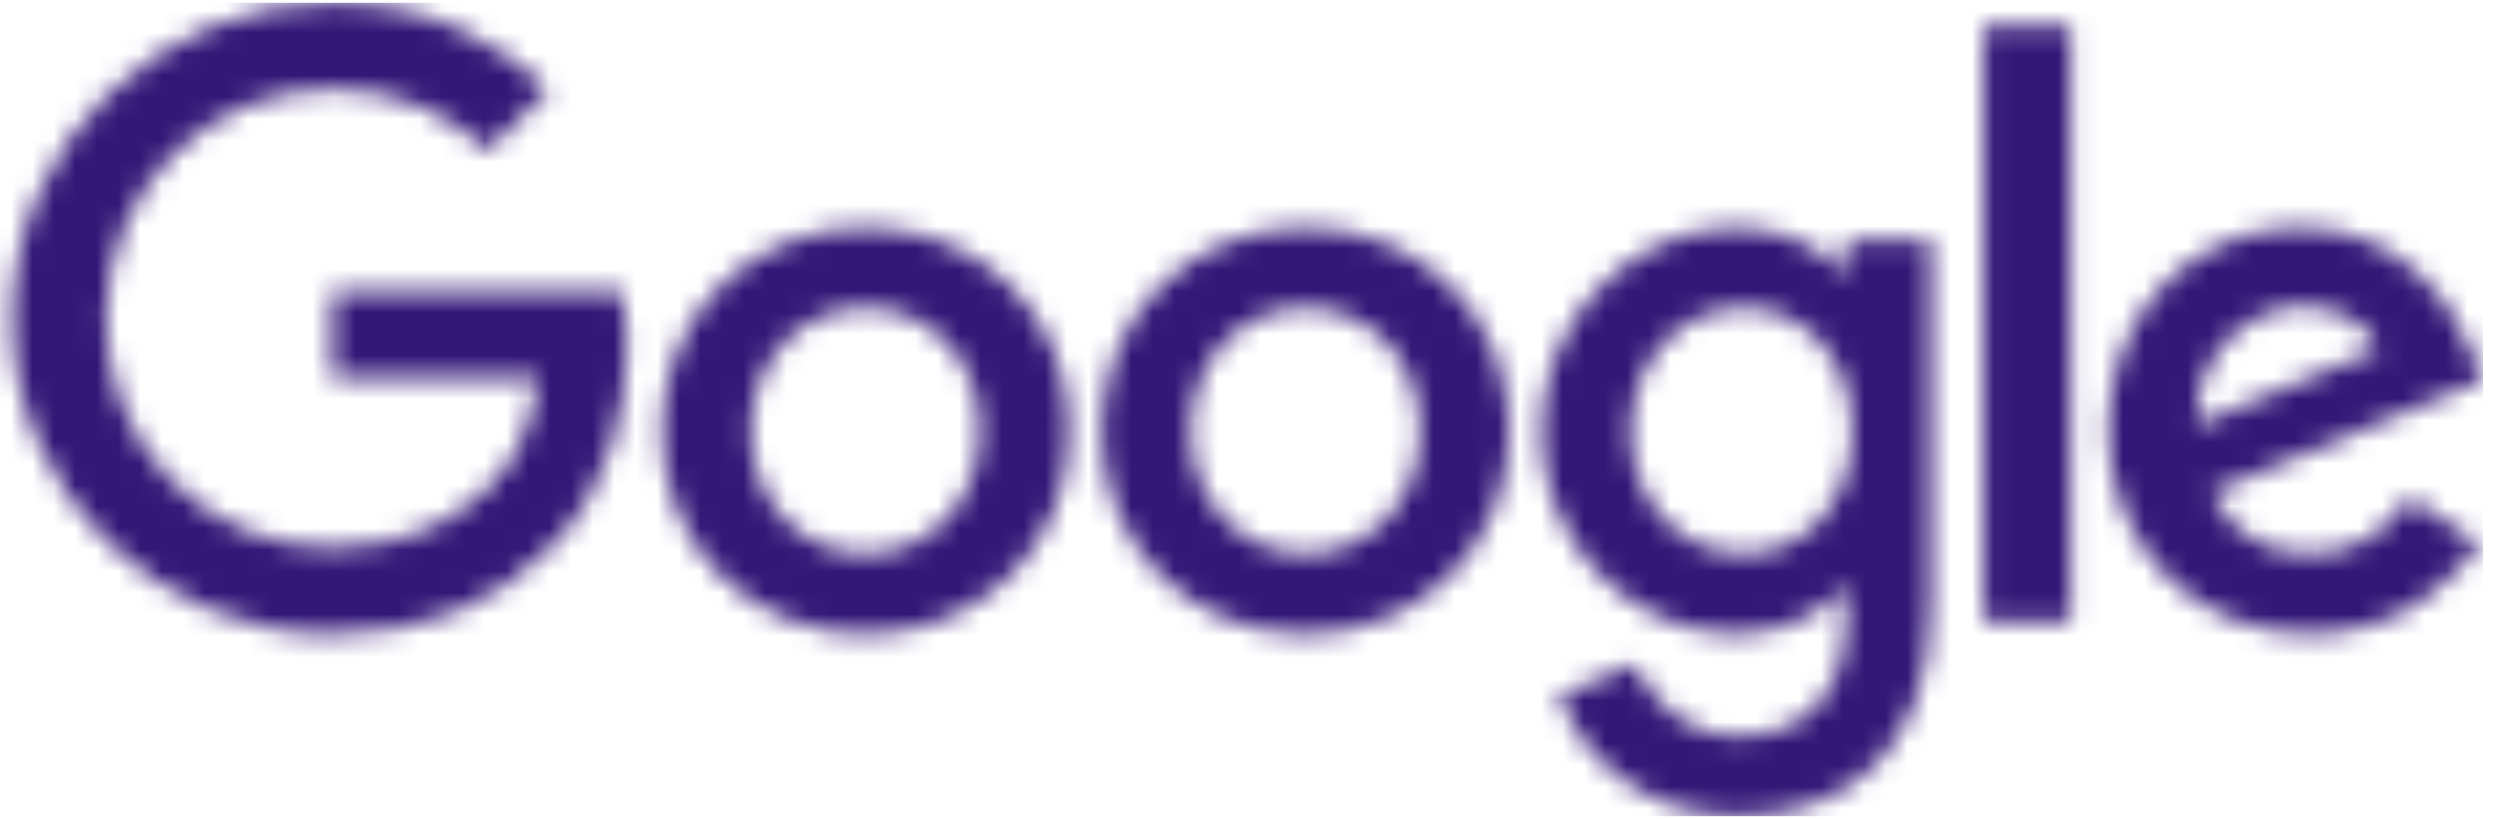 <svg width="116" height="38" viewBox="0 0 116 38" fill="none" xmlns="http://www.w3.org/2000/svg">
<mask id="mask0_7864_1442" style="mask-type:alpha" maskUnits="userSpaceOnUse" x="0" y="0" width="116" height="38">
<path d="M49.624 19.99C49.624 25.42 45.376 29.421 40.163 29.421C34.95 29.421 30.702 25.42 30.702 19.99C30.702 14.522 34.95 10.559 40.163 10.559C45.376 10.559 49.624 14.522 49.624 19.99ZM45.482 19.99C45.482 16.597 43.02 14.275 40.163 14.275C37.306 14.275 34.844 16.597 34.844 19.99C34.844 23.349 37.306 25.705 40.163 25.705C43.02 25.705 45.482 23.345 45.482 19.99Z" fill="#EA4335"/>
<path d="M70.033 19.99C70.033 25.42 65.785 29.421 60.572 29.421C55.359 29.421 51.111 25.42 51.111 19.99C51.111 14.526 55.359 10.559 60.572 10.559C65.785 10.559 70.033 14.522 70.033 19.99ZM65.891 19.99C65.891 16.597 63.429 14.275 60.572 14.275C57.715 14.275 55.253 16.597 55.253 19.99C55.253 23.349 57.715 25.705 60.572 25.705C63.429 25.705 65.891 23.345 65.891 19.99Z" fill="#FBBC05"/>
<path d="M89.592 11.129V28.06C89.592 35.025 85.485 37.87 80.629 37.87C76.058 37.87 73.307 34.812 72.27 32.312L75.875 30.811C76.517 32.346 78.091 34.158 80.625 34.158C83.733 34.158 85.659 32.24 85.659 28.63V27.274H85.515C84.588 28.417 82.802 29.417 80.548 29.417C75.833 29.417 71.513 25.309 71.513 20.024C71.513 14.7 75.833 10.559 80.548 10.559C82.798 10.559 84.584 11.558 85.515 12.668H85.659V11.133H89.592V11.129ZM85.953 20.024C85.953 16.703 83.737 14.275 80.918 14.275C78.061 14.275 75.667 16.703 75.667 20.024C75.667 23.311 78.061 25.705 80.918 25.705C83.737 25.705 85.953 23.311 85.953 20.024Z" fill="#4285F4"/>
<path d="M96.078 1.205V28.844H92.038V1.205H96.078Z" fill="#34A853"/>
<path d="M111.818 23.093L115.033 25.236C113.995 26.771 111.495 29.416 107.175 29.416C101.818 29.416 97.816 25.275 97.816 19.985C97.816 14.377 101.852 10.554 106.712 10.554C111.606 10.554 114 14.449 114.782 16.554L115.211 17.625L102.604 22.847C103.569 24.739 105.07 25.704 107.175 25.704C109.284 25.704 110.747 24.667 111.818 23.093ZM101.924 19.7L110.351 16.201C109.888 15.023 108.493 14.202 106.852 14.202C104.747 14.202 101.818 16.061 101.924 19.7Z" fill="#EA4335"/>
<path d="M15.412 17.537V13.536H28.895C29.027 14.233 29.095 15.058 29.095 15.951C29.095 18.953 28.274 22.665 25.63 25.309C23.057 27.988 19.77 29.417 15.416 29.417C7.346 29.417 0.56 22.843 0.56 14.773C0.56 6.703 7.346 0.129 15.416 0.129C19.881 0.129 23.061 1.881 25.451 4.164L22.628 6.987C20.914 5.38 18.593 4.13 15.412 4.13C9.519 4.13 4.909 8.88 4.909 14.773C4.909 20.666 9.519 25.416 15.412 25.416C19.235 25.416 21.412 23.881 22.806 22.486C23.937 21.355 24.681 19.739 24.975 17.532L15.412 17.537Z" fill="#4285F4"/>
</mask>
<g mask="url(#mask0_7864_1442)">
<rect x="-0.376" y="0.129" width="115.588" height="37.741" fill="#331878"/>
</g>
</svg>
